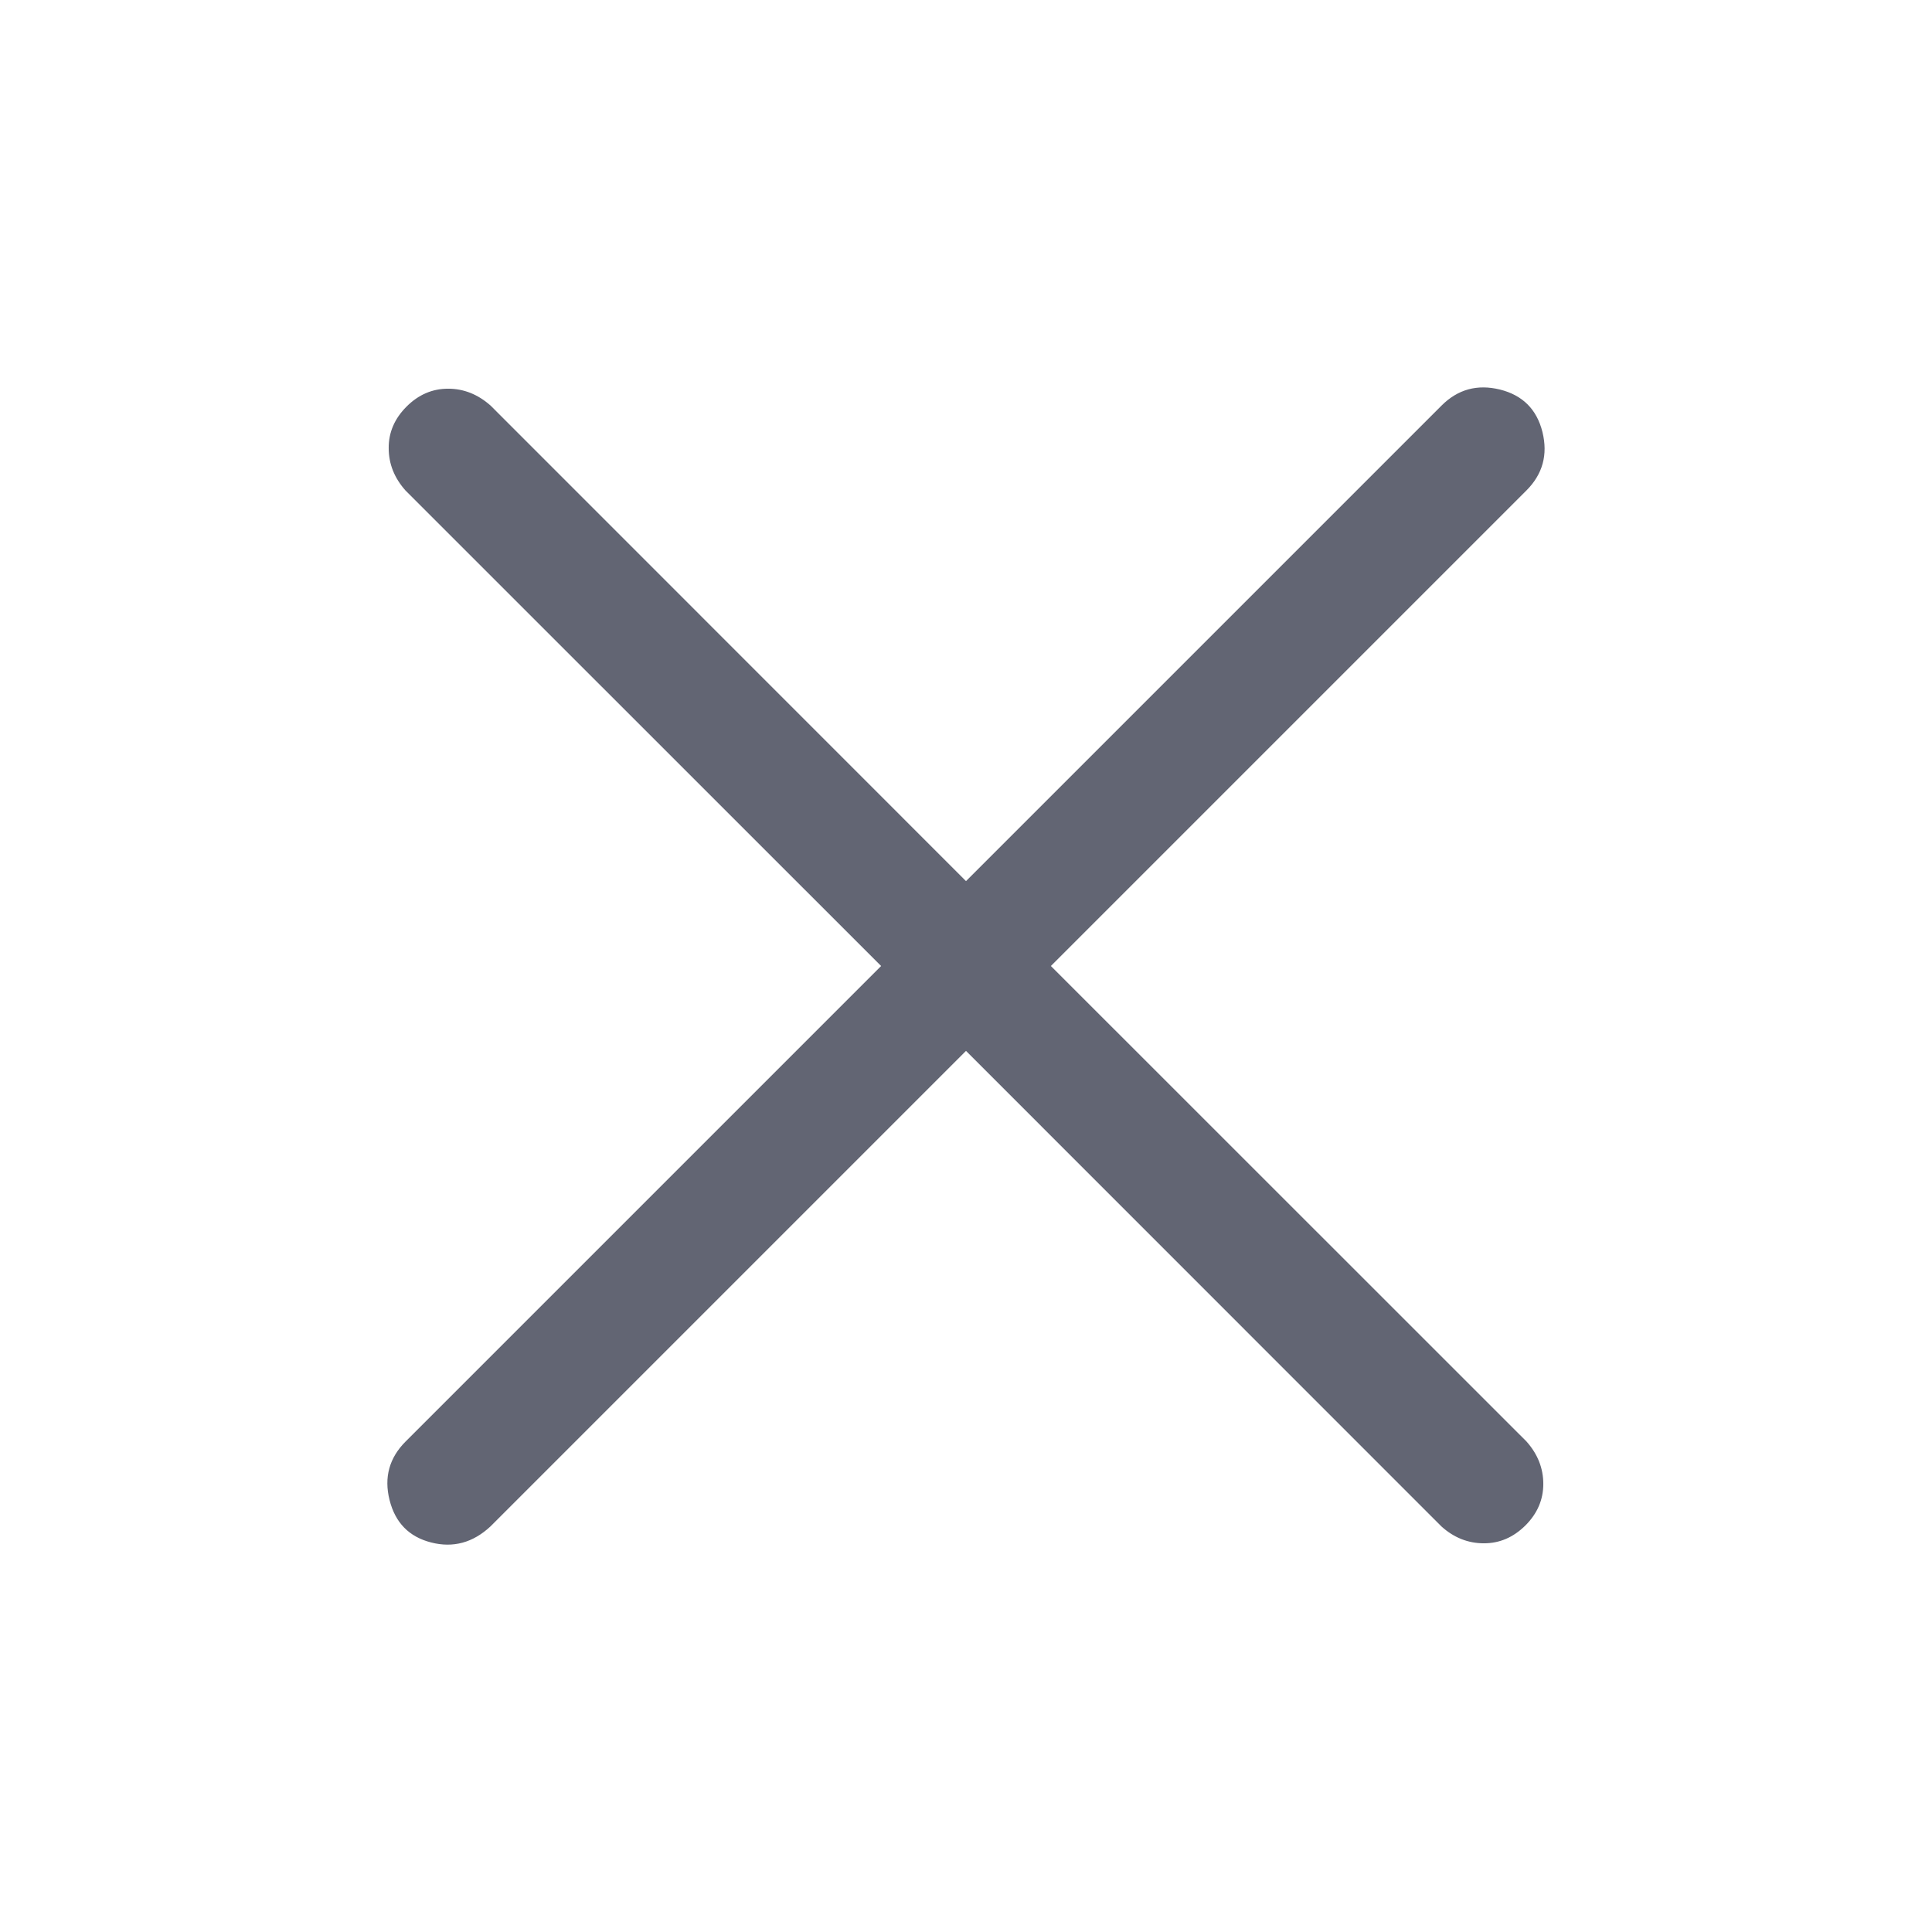 <svg xmlns="http://www.w3.org/2000/svg" xmlns:xlink="http://www.w3.org/1999/xlink" fill="none" version="1.1" width="16" height="16" viewBox="0 0 16 16"><defs><clipPath id="master_svg0_1_02773"><rect x="0" y="0" width="16" height="16" rx="0"/></clipPath></defs><g clip-path="url(#master_svg0_1_02773)"><g><path d="M11.938,3.359C11.938,3.359,8,7.297,8,7.297C8,7.297,4.063,3.359,4.063,3.359C3.958,3.266,3.841,3.219,3.711,3.219C3.581,3.219,3.466,3.268,3.367,3.367C3.268,3.466,3.218,3.581,3.219,3.711C3.219,3.842,3.266,3.959,3.359,4.063C3.359,4.063,7.297,8,7.297,8C7.297,8,3.359,11.938,3.359,11.938C3.224,12.073,3.179,12.235,3.226,12.422C3.273,12.61,3.387,12.727,3.57,12.774C3.753,12.821,3.917,12.776,4.062,12.641C4.062,12.641,8,8.703,8,8.703C8,8.703,11.937,12.641,11.937,12.641C12.041,12.735,12.159,12.781,12.289,12.781C12.419,12.781,12.533,12.732,12.633,12.633C12.732,12.534,12.781,12.419,12.781,12.289C12.781,12.159,12.734,12.041,12.641,11.937C12.641,11.937,8.703,8,8.703,8C8.703,8,12.641,4.062,12.641,4.062C12.776,3.927,12.82,3.766,12.774,3.578C12.727,3.39,12.61,3.273,12.422,3.226C12.234,3.18,12.073,3.224,11.938,3.359C11.938,3.359,11.938,3.359,11.938,3.359C11.938,3.359,11.938,3.359,11.938,3.359Z" fill="#626573" fill-opacity="1"/></g></g></svg>